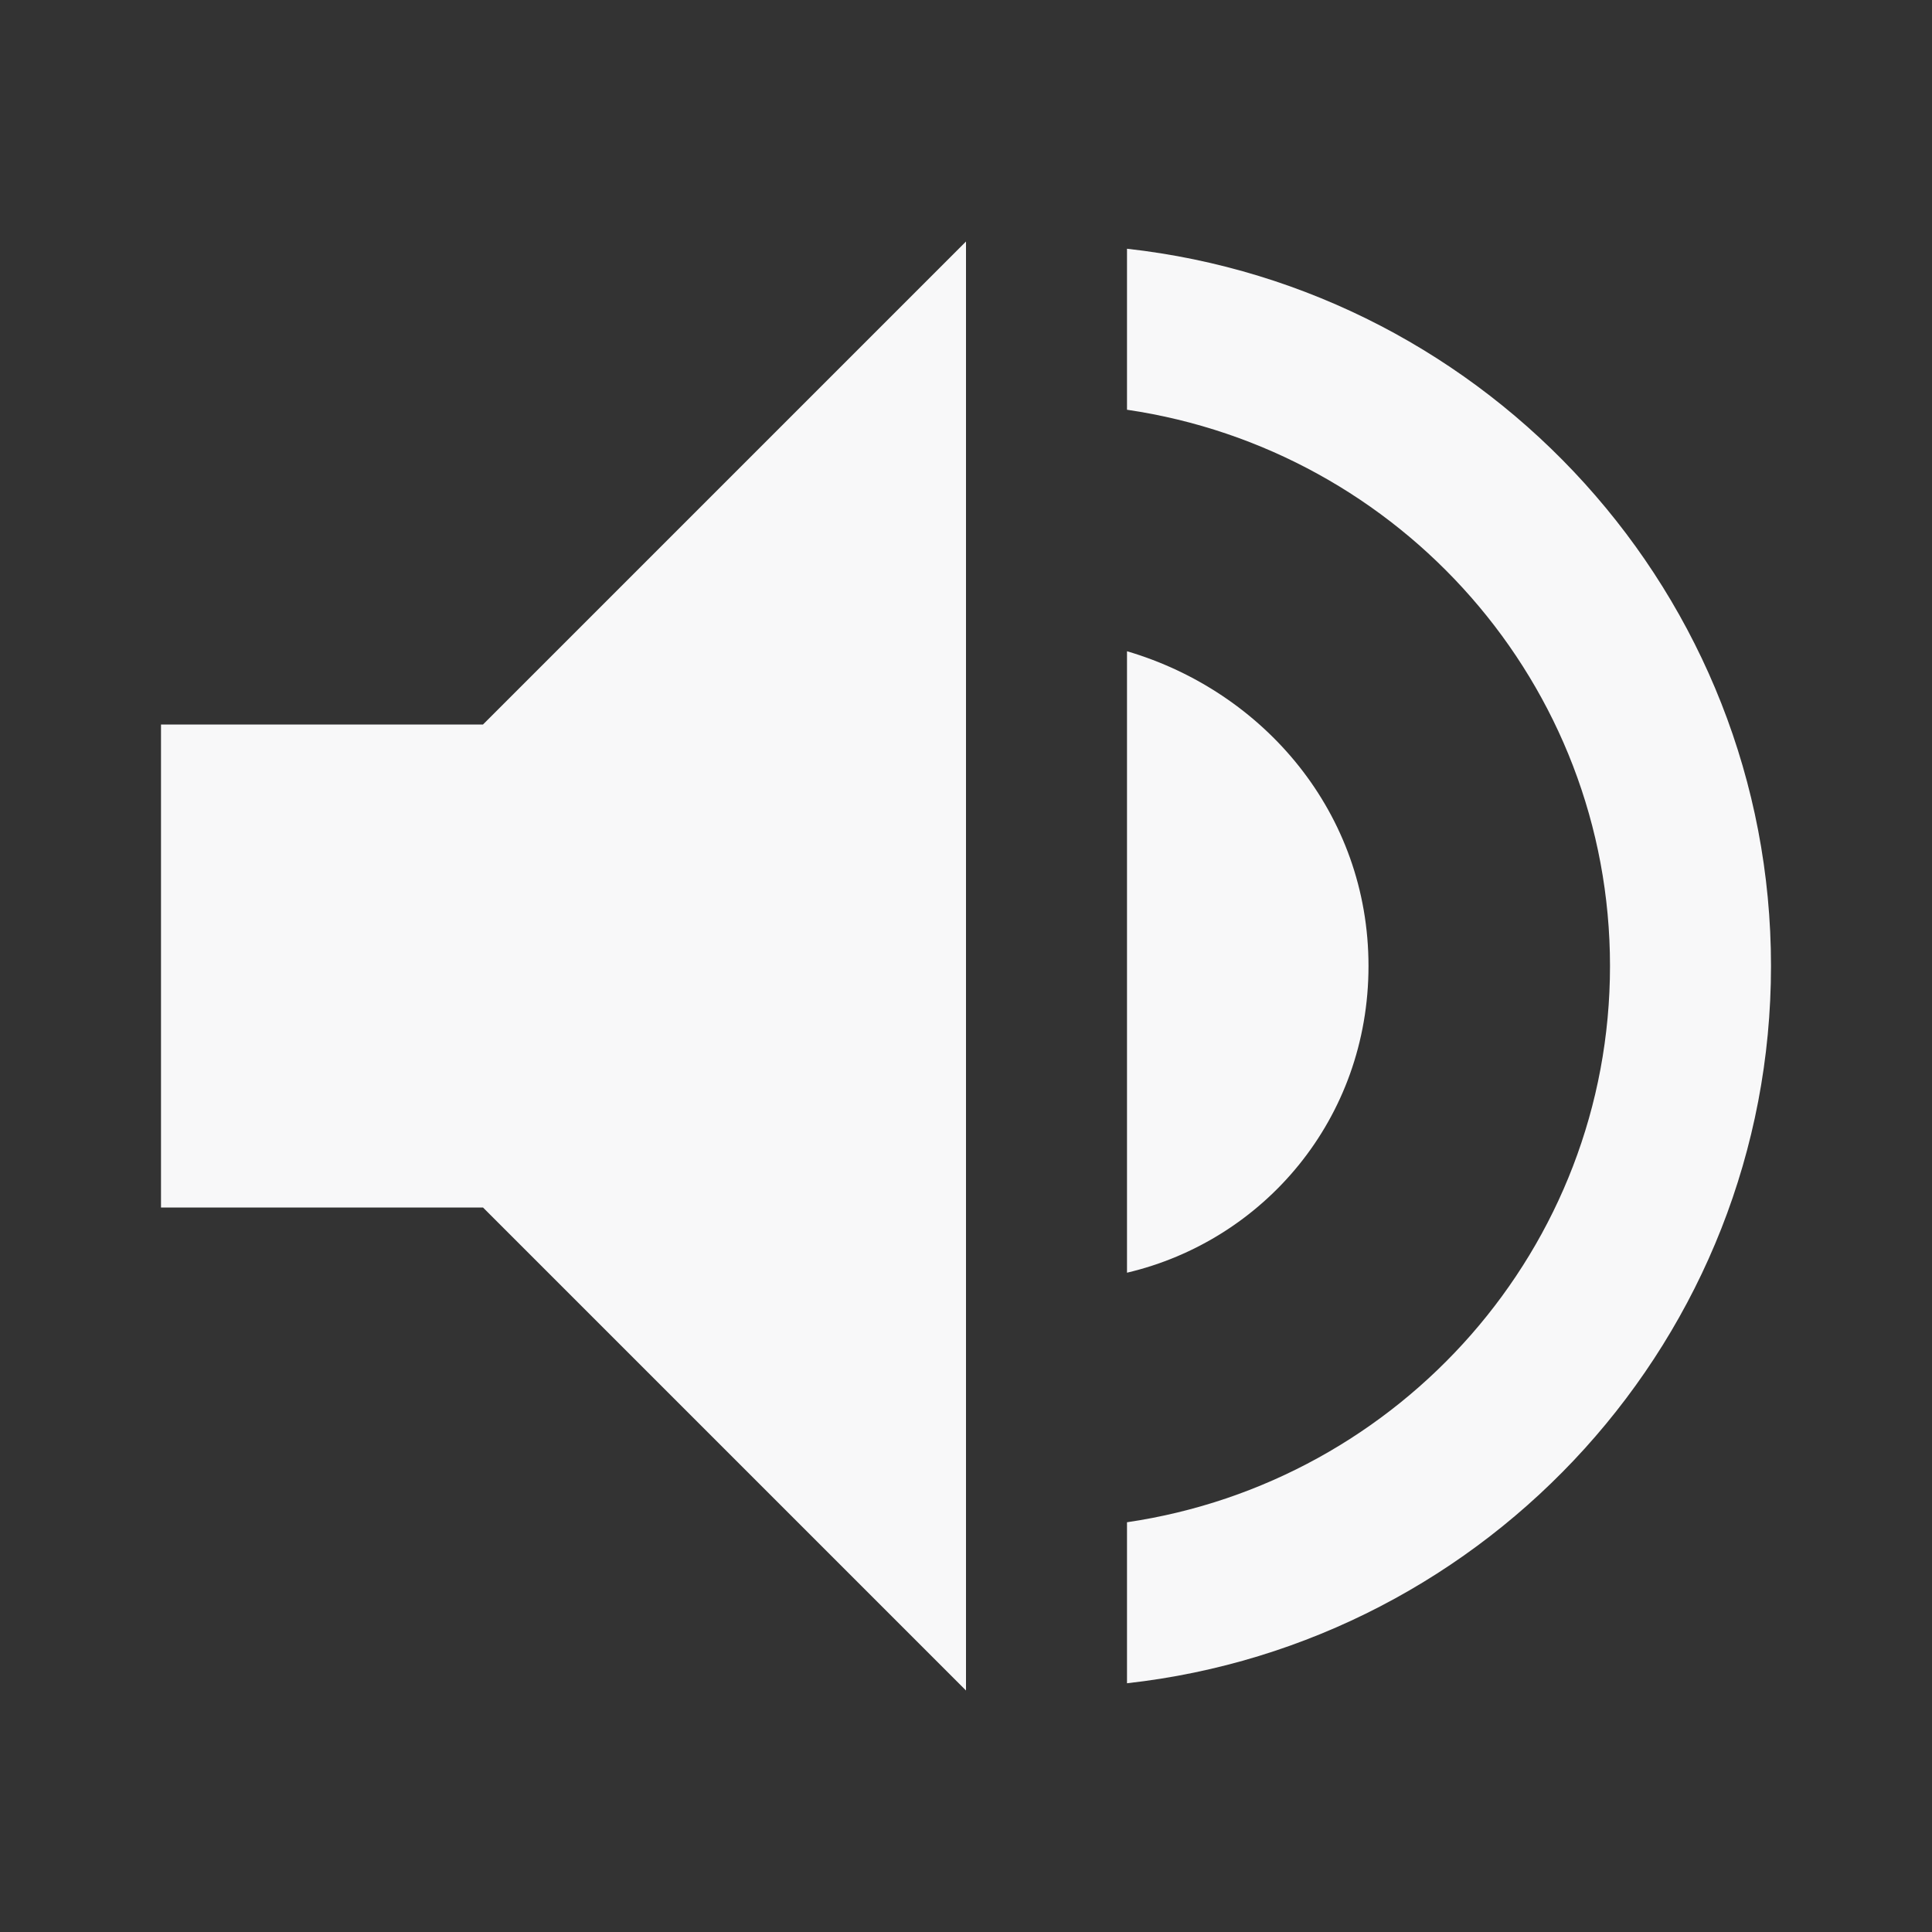 <?xml version="1.0" encoding="UTF-8"?>
<svg id="Layer_1" data-name="Layer 1" xmlns="http://www.w3.org/2000/svg" viewBox="0 0 24 24">
  <rect x="0" y="0" width="24" height="24" fill="#333333" stroke="none"/>
  <defs>
    <style>
      .cls-1 {
        fill: #f8f8f9;
      }
    </style>
  </defs>
  <path class="cls-1" d="M12,3l-6,6H2v6h4l6,6V3ZM14,3.09v2c3.4.5,6,3.41,6,6.91s-2.6,6.41-6,6.91v2c4.5-.5,8-4.31,8-8.91S18.5,3.59,14,3.09ZM14,8.09v7.72c1.7-.4,3-1.91,3-3.81s-1.3-3.41-3-3.91Z"/>
</svg>